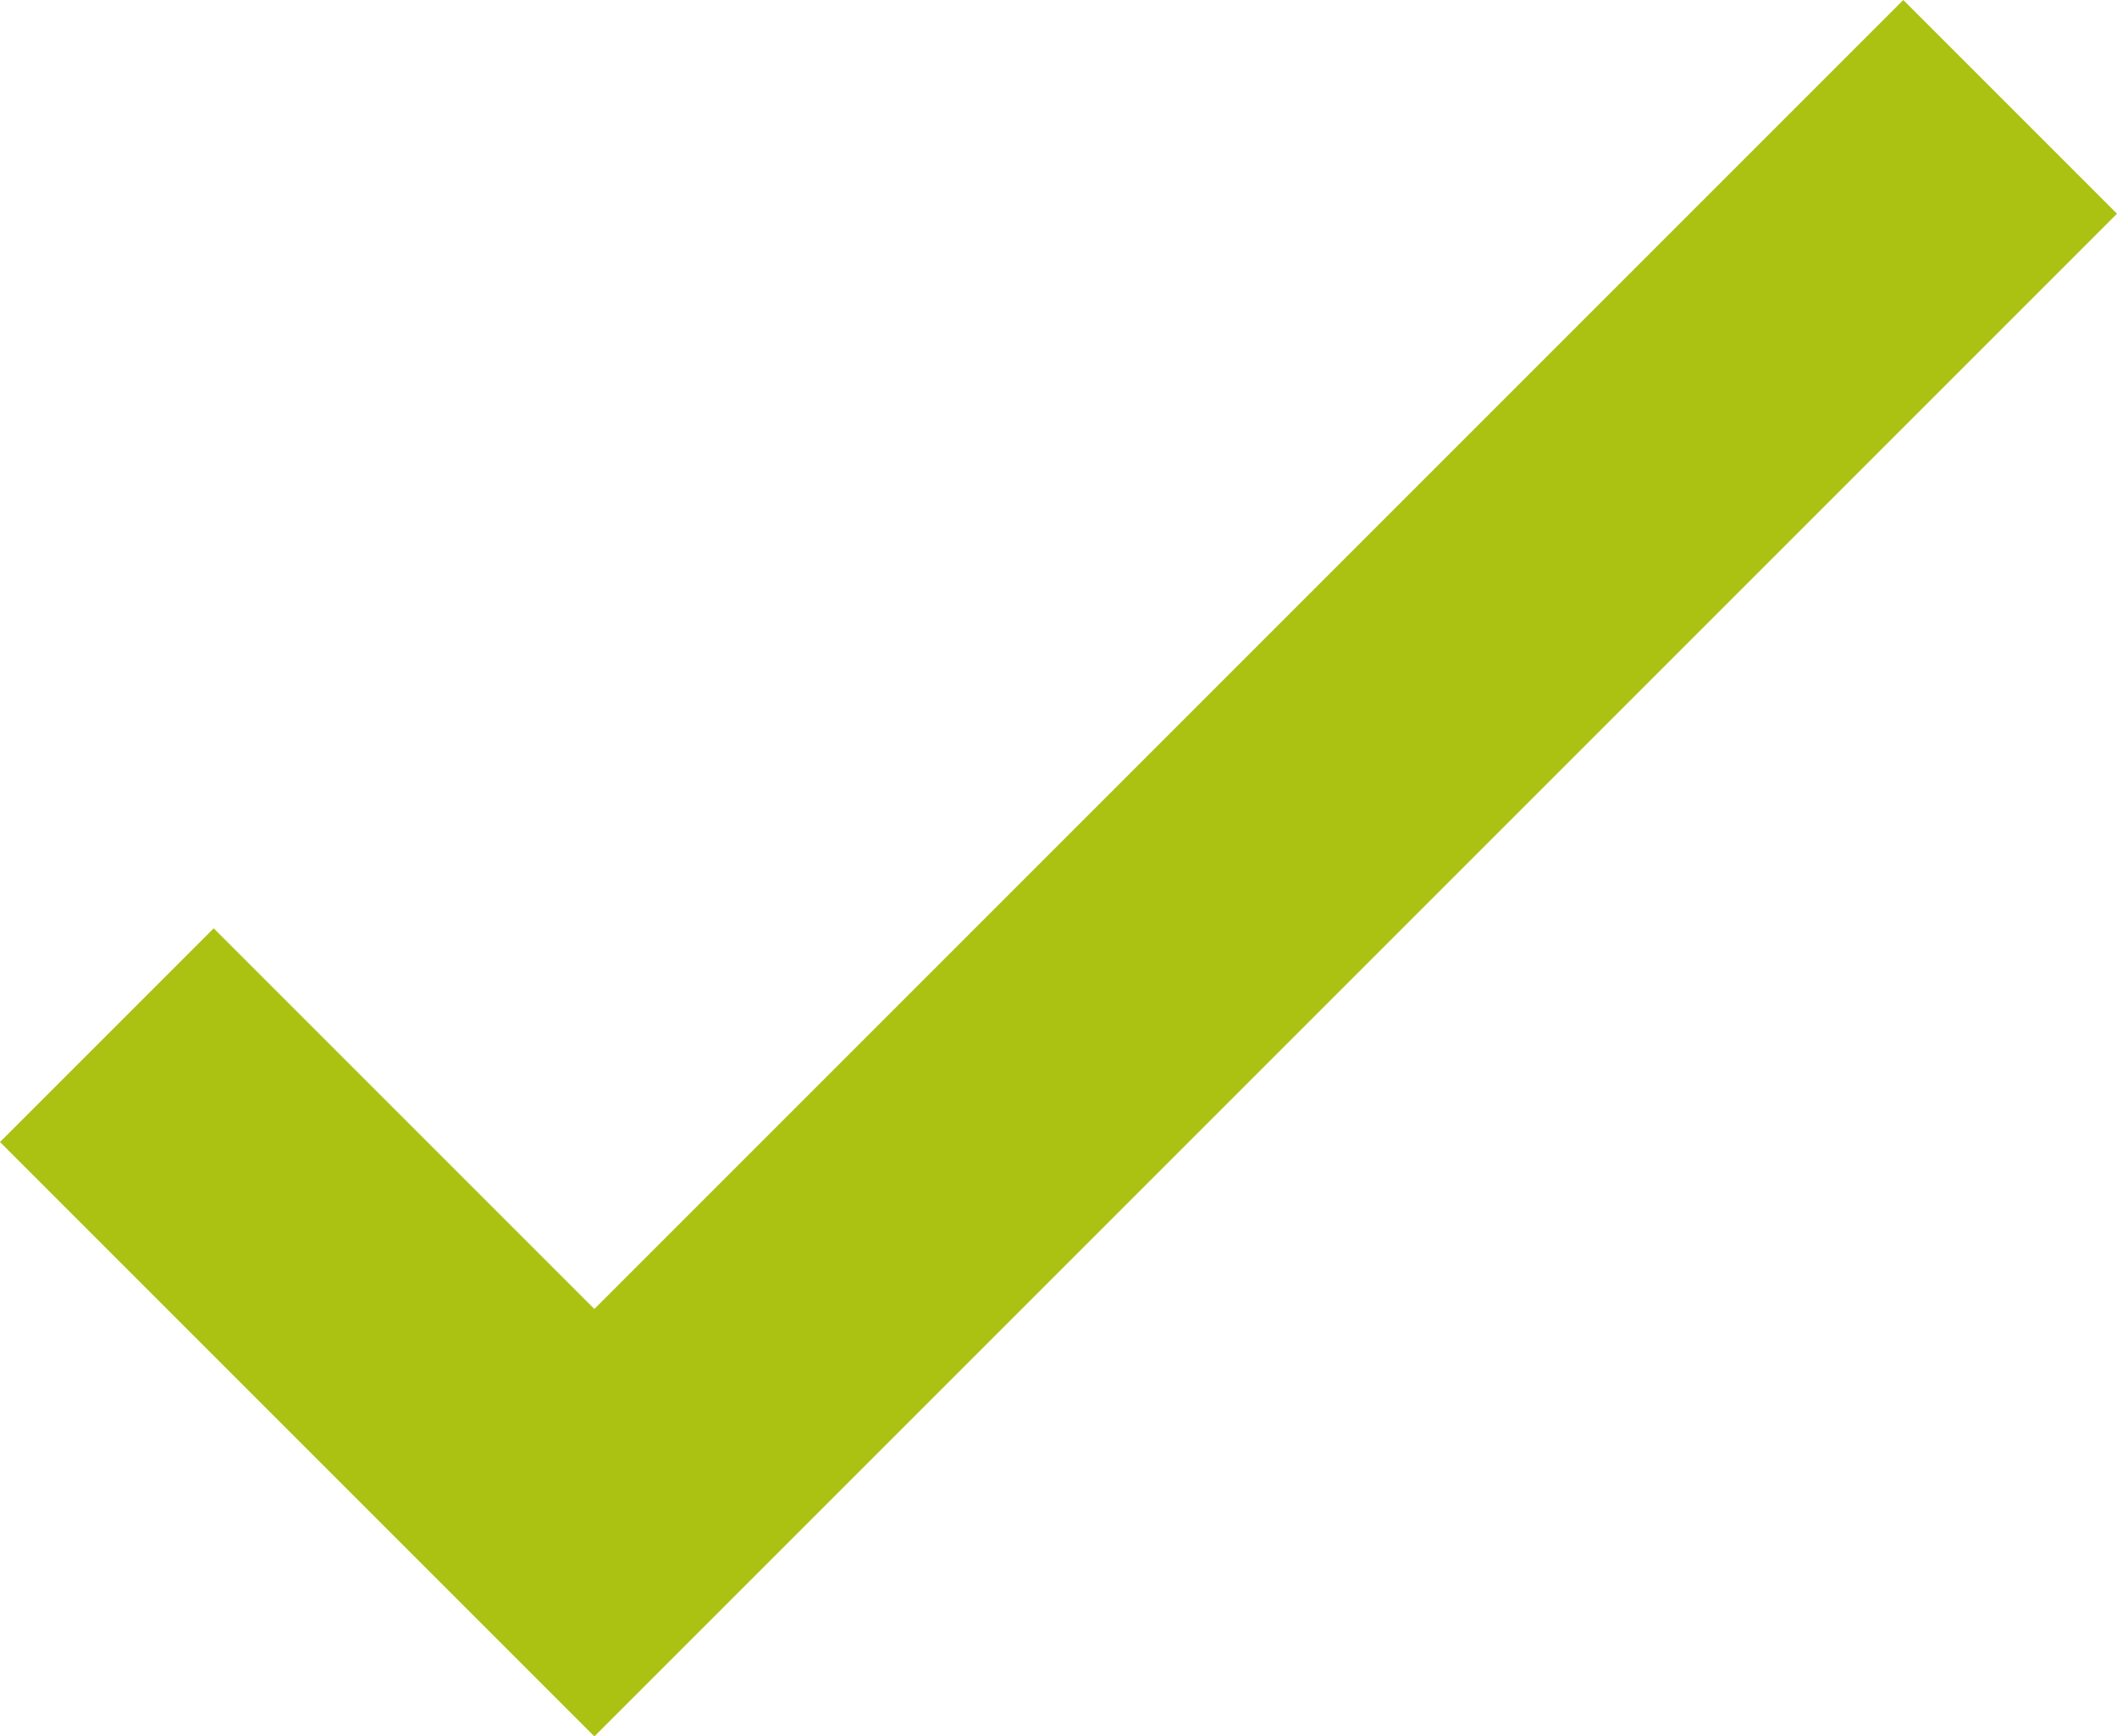 <?xml version="1.0" encoding="utf-8"?>
<!-- Generator: Adobe Illustrator 23.0.4, SVG Export Plug-In . SVG Version: 6.00 Build 0)  -->
<svg version="1.1" id="Layer_1" xmlns="http://www.w3.org/2000/svg" xmlns:xlink="http://www.w3.org/1999/xlink" x="0px" y="0px"
	 viewBox="0 0 31.7 26" style="enable-background:new 0 0 31.7 26;" xml:space="preserve">
<style type="text/css">
	.st0{fill:#ACC213;}
</style>
<polygon class="st0" points="28.5,0 8.9,19.6 3.2,13.9 0,17.1 8.9,26 31.7,3.2 "/>
</svg>
